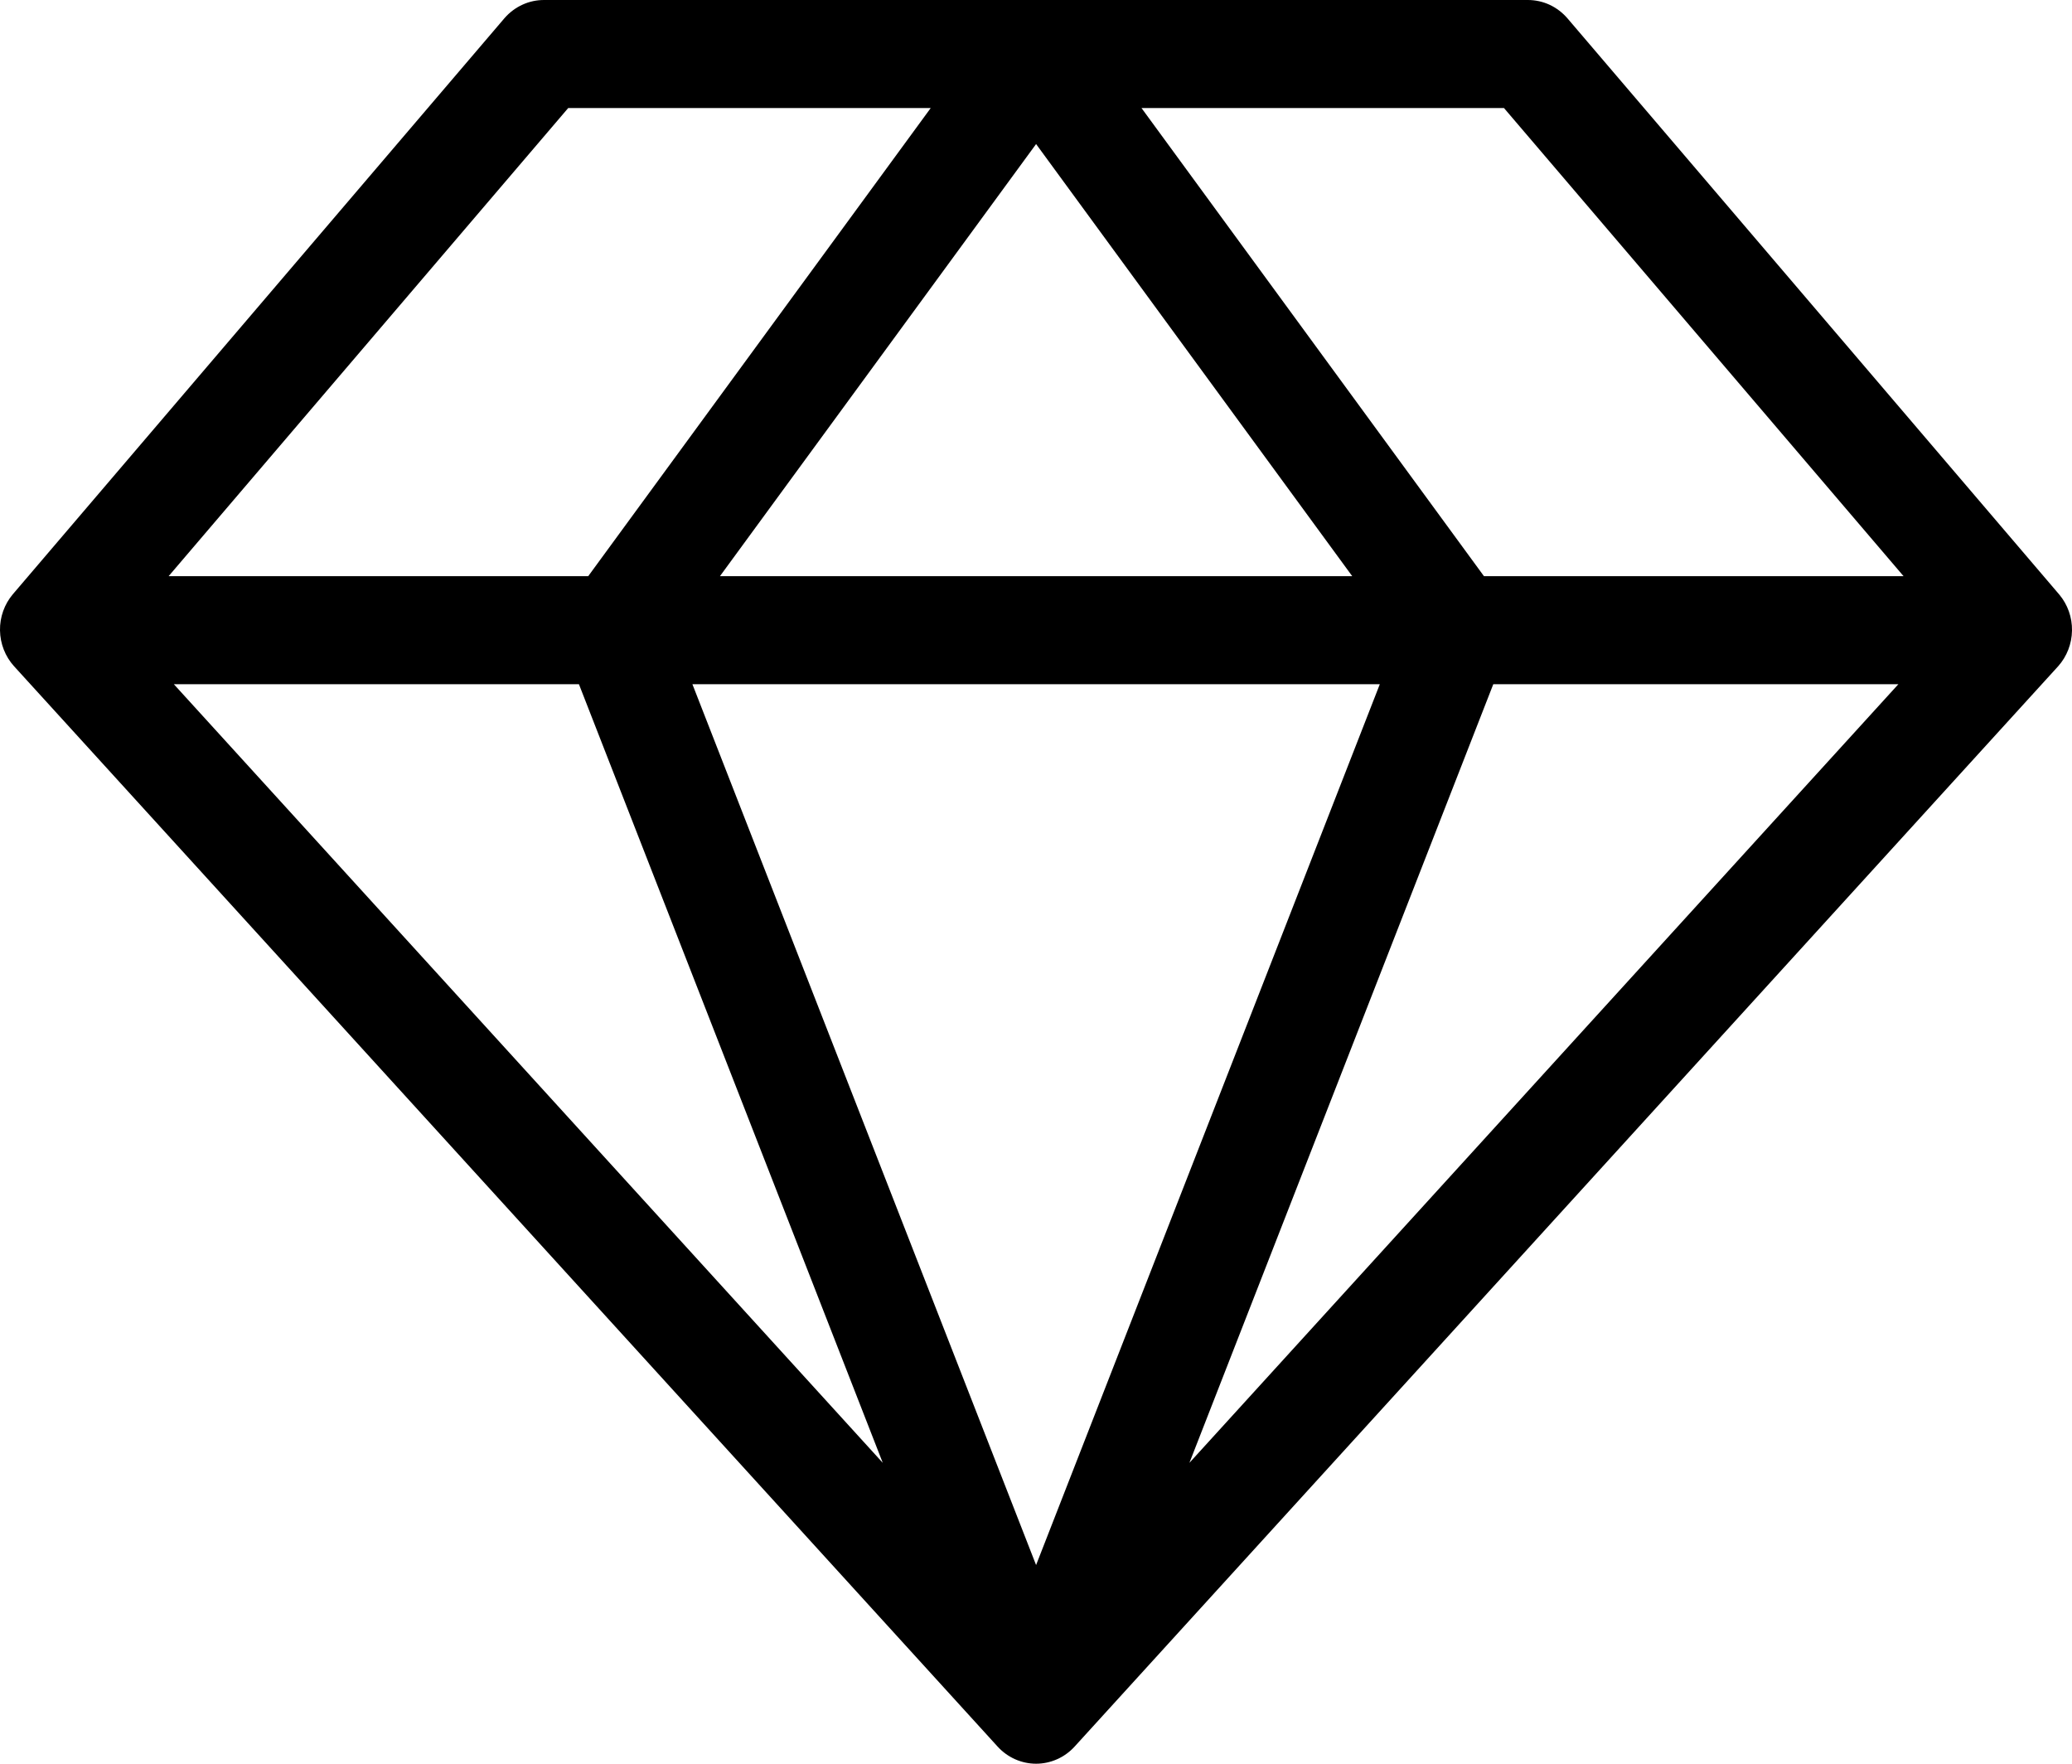 <svg xmlns="http://www.w3.org/2000/svg" fill="none" viewBox="0 0 47 40" height="40" width="47">
<path fill="black" d="M46.713 13.486L35.558 0.419C35.445 0.287 35.307 0.182 35.152 0.109C34.996 0.037 34.828 -6.73224e-05 34.657 3.87093e-05H12.347C12.177 -0.001 12.009 0.034 11.854 0.105C11.699 0.175 11.56 0.279 11.447 0.408L0.292 13.476C0.099 13.704 -0.005 13.996 0 14.297C0.005 14.599 0.118 14.888 0.318 15.109L22.628 39.61C22.74 39.733 22.875 39.831 23.025 39.898C23.176 39.965 23.338 40 23.502 40C23.666 40 23.829 39.965 23.979 39.898C24.13 39.831 24.265 39.733 24.377 39.61L46.687 15.109C46.884 14.888 46.995 14.601 47 14.302C47.005 14.003 46.903 13.713 46.713 13.486ZM13.132 15.517L20.024 33.176L3.943 15.517H13.132ZM31.299 15.517L23.502 35.494L15.706 15.517H31.299ZM16.331 13.067L23.502 3.267L30.673 13.067H16.331ZM33.873 15.517H43.062L26.98 33.176L33.873 15.517ZM43.179 13.067H33.661L25.893 2.45H34.115L43.179 13.067ZM12.889 2.45H21.112L13.343 13.067H3.825L12.889 2.45Z"></path>
</svg>
